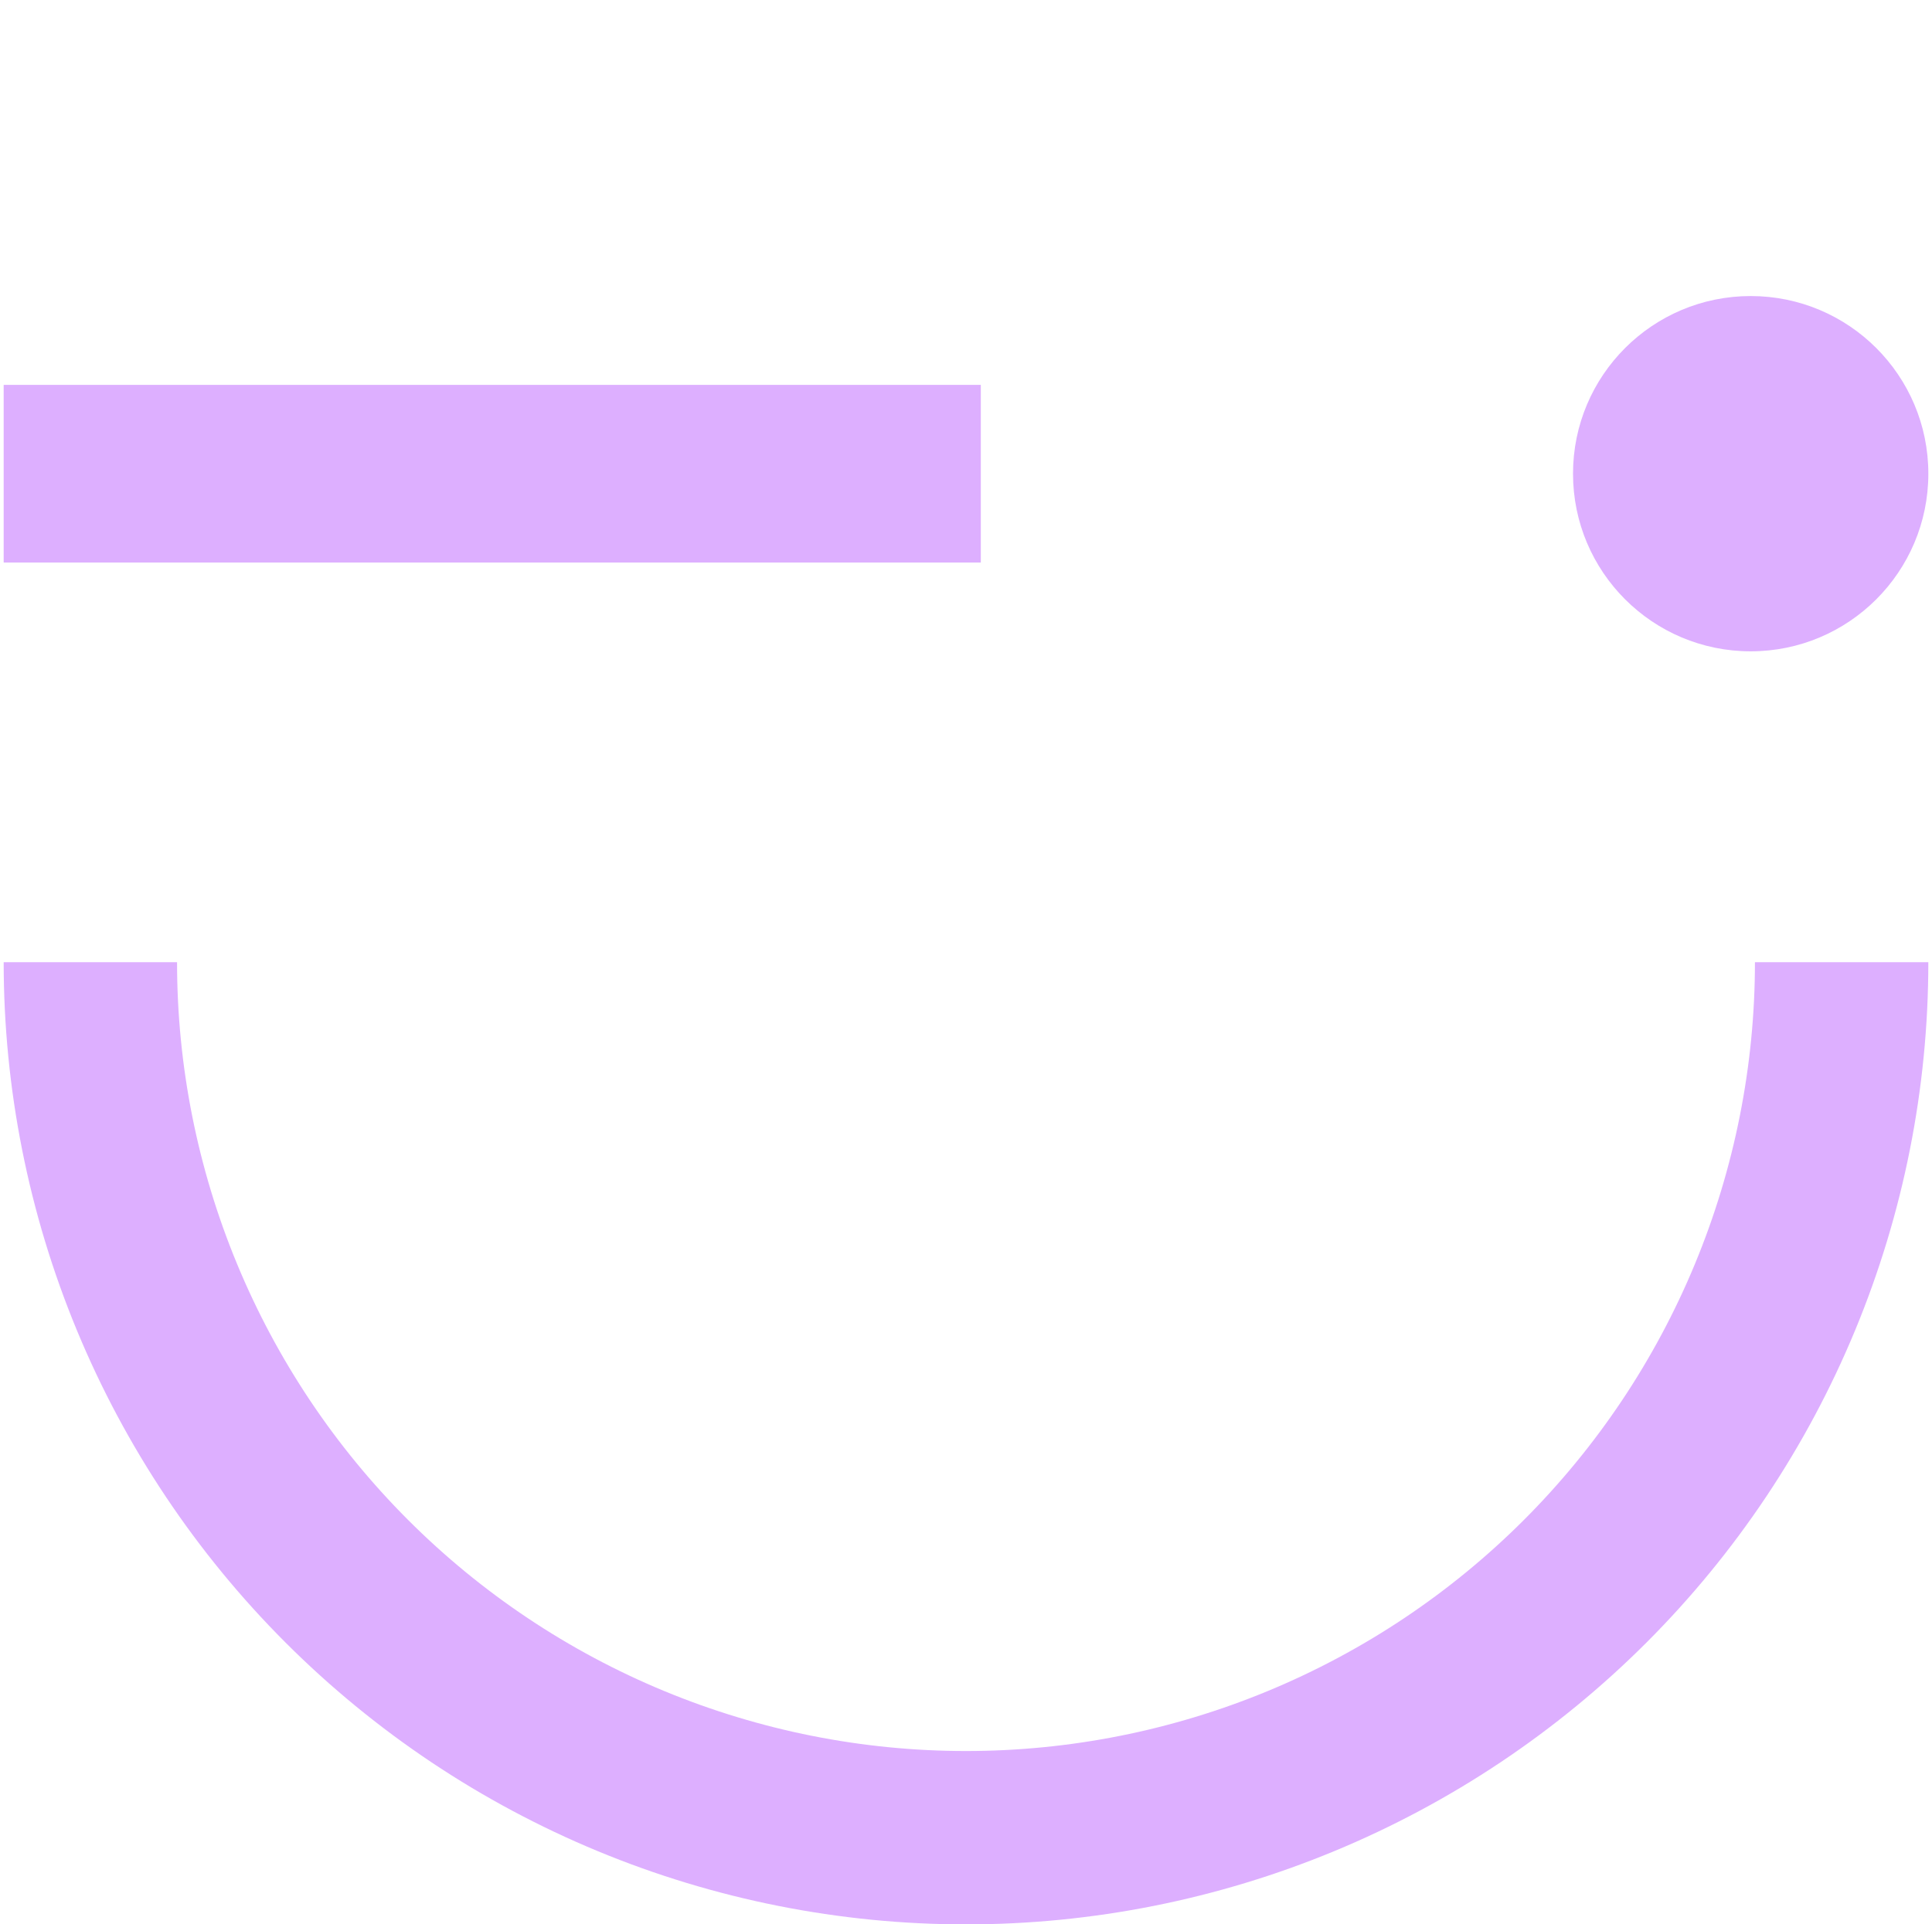 <svg xmlns="http://www.w3.org/2000/svg" width="263" height="262" viewBox="0 0 263 262" fill="none"><path d="M262.5 131C262.5 148.203 259.112 165.238 252.528 181.132C245.945 197.025 236.295 211.467 224.131 223.631C211.967 235.795 197.525 245.445 181.632 252.028C165.738 258.612 148.703 262 131.5 262C114.297 262 97.262 258.612 81.368 252.028C65.475 245.445 51.033 235.795 38.869 223.631C26.704 211.467 17.055 197.025 10.472 181.132C3.888 165.238 0.5 148.203 0.5 131H24.102C24.102 145.104 26.88 159.069 32.277 172.099C37.675 185.13 45.585 196.969 55.558 206.942C65.531 216.915 77.371 224.826 90.401 230.223C103.431 235.62 117.396 238.398 131.5 238.398C145.604 238.398 159.569 235.62 172.599 230.223C185.63 224.826 197.469 216.915 207.442 206.942C217.415 196.969 225.326 185.13 230.723 172.099C236.12 159.069 238.898 145.104 238.898 131H262.5Z" fill="#DDAFFF"></path><rect x="0.5" y="52.4" width="133.015" height="24.185" fill="#DDAFFF"></rect><circle cx="238.317" cy="64.491" r="24.185" fill="#DDAFFF"></circle></svg>